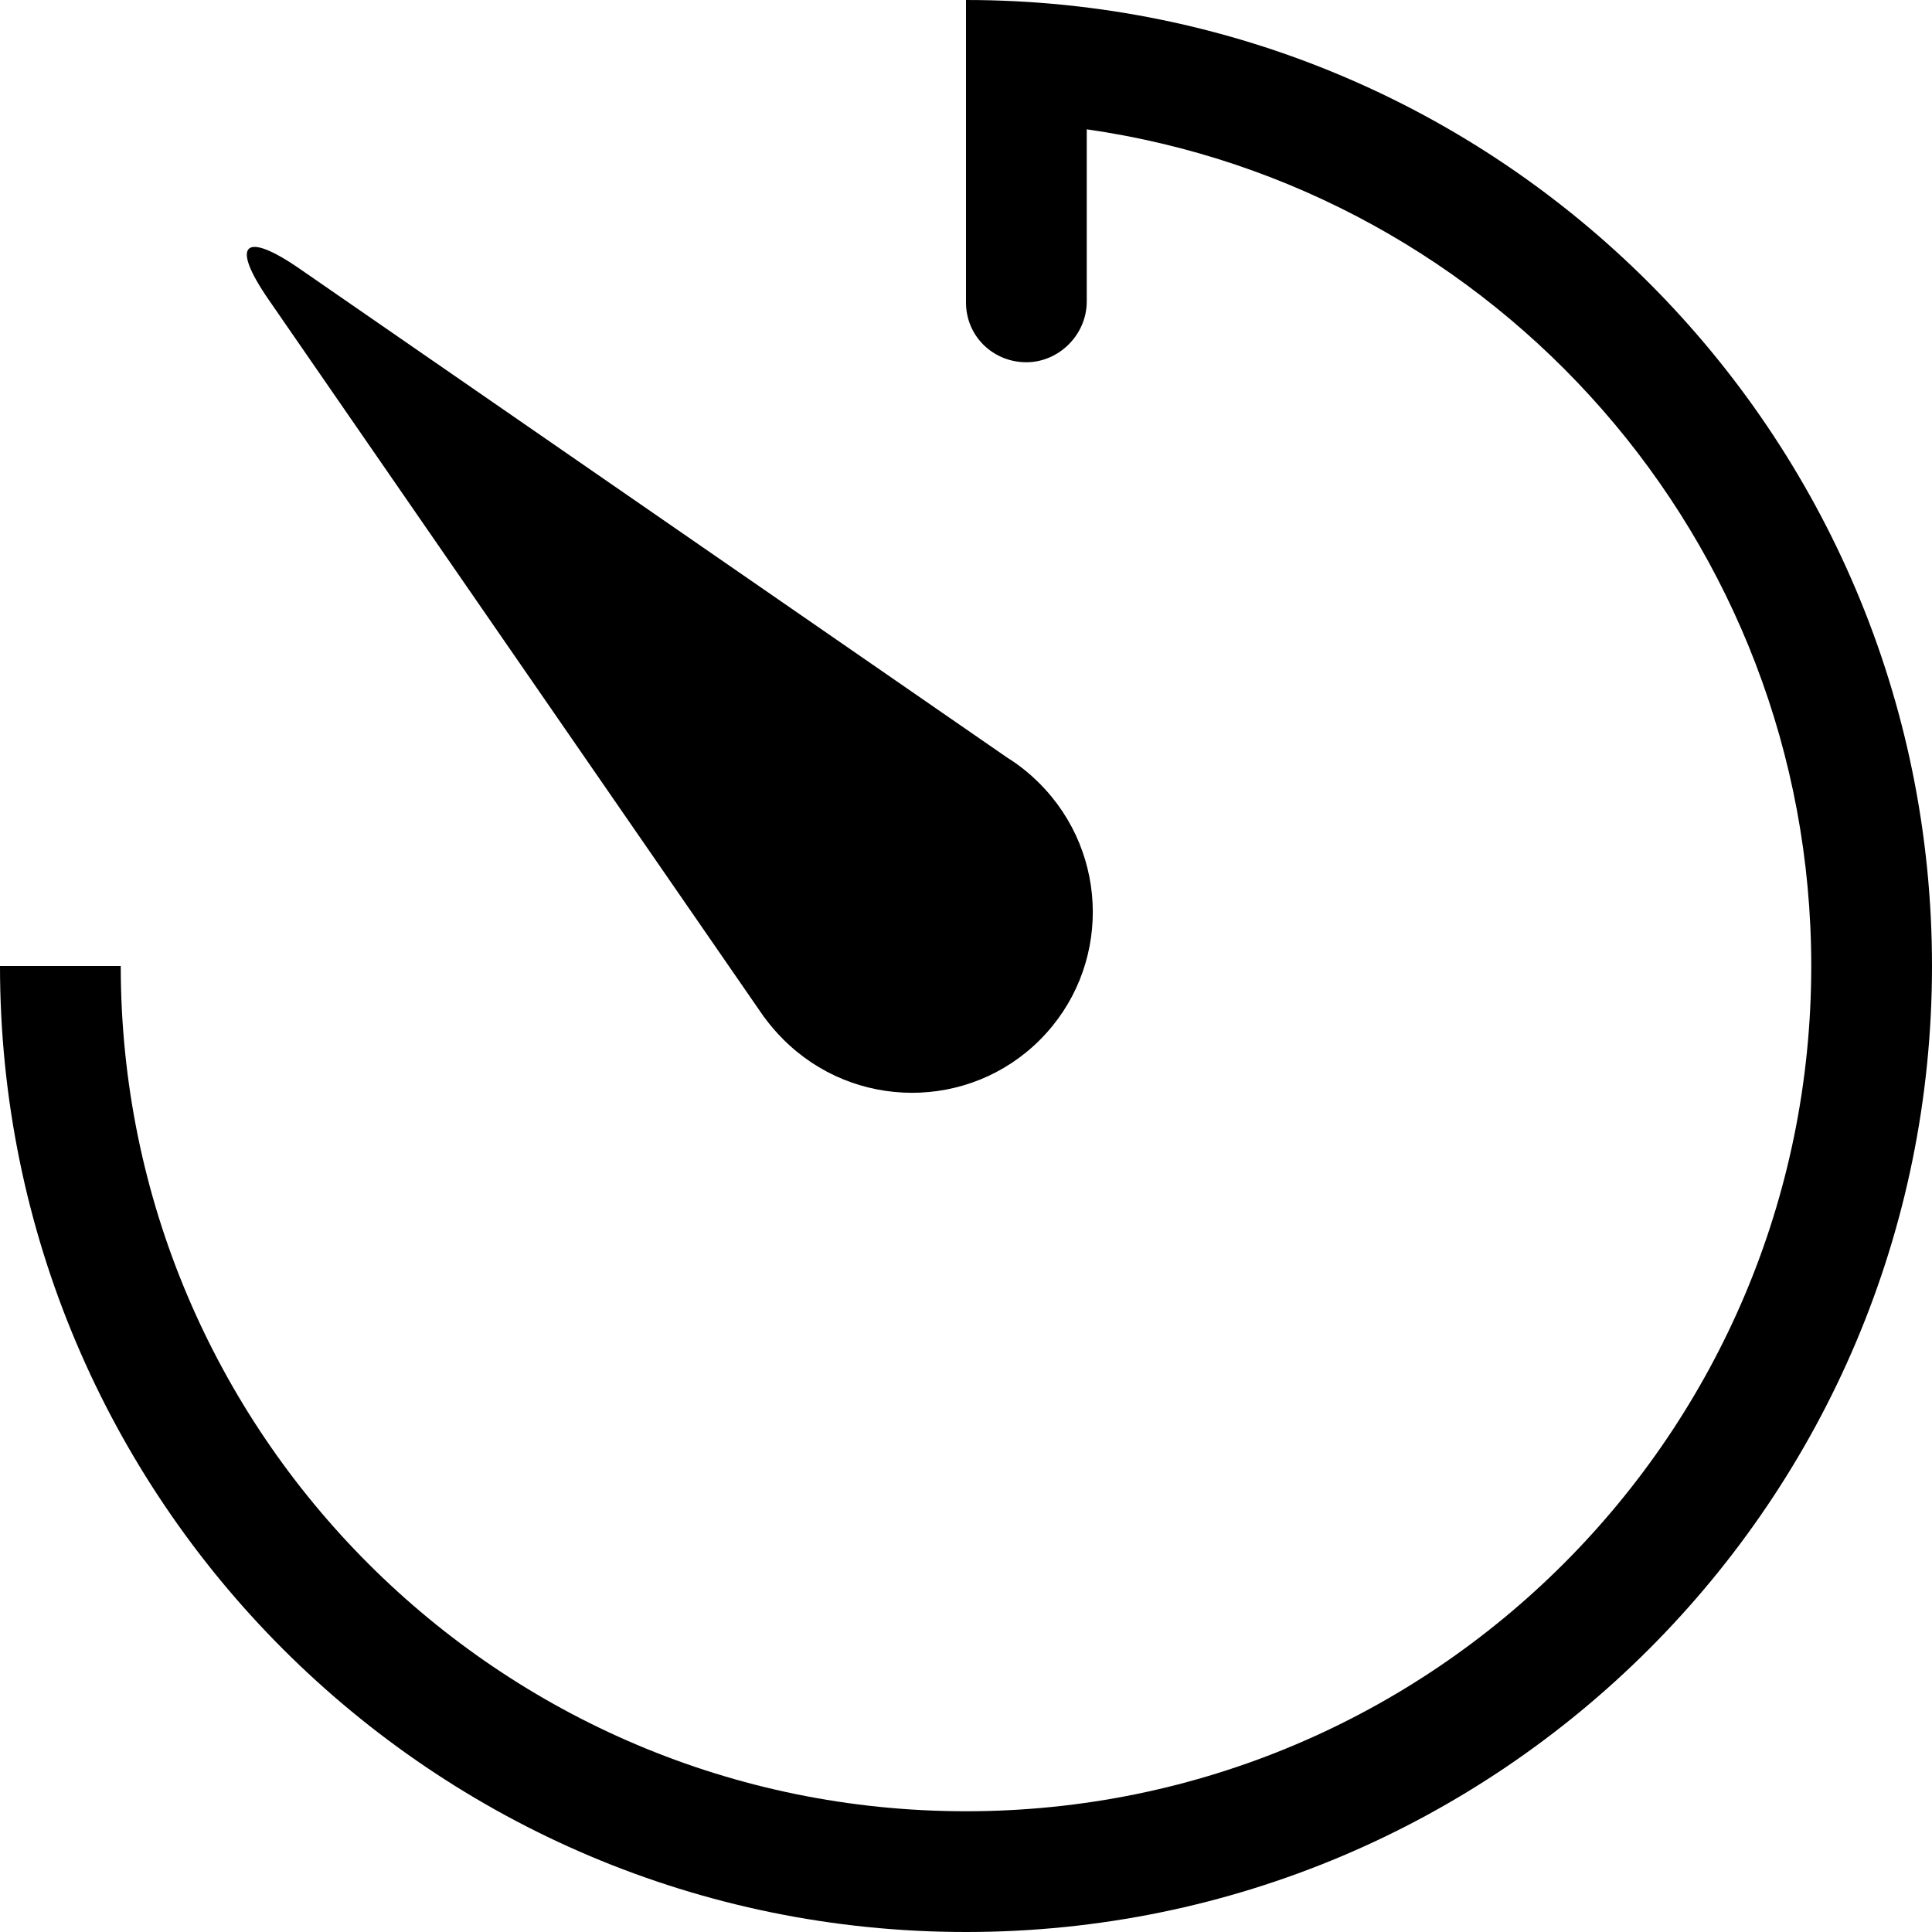 <?xml version="1.0" encoding="utf-8"?><!-- Скачано с сайта svg4.ru / Downloaded from svg4.ru -->
<svg width="800px" height="800px" viewBox="0 0 16 16" xmlns="http://www.w3.org/2000/svg">
  <path fill="#000000" fill-rule="evenodd" d="M572.329,159.424 L572.329,159.425 L568.225,153.482 C567.903,153.016 568.024,152.909 568.482,153.226 L574.341,157.274 C574.436,157.333 574.525,157.404 574.607,157.486 C575.196,158.074 575.198,159.026 574.612,159.612 C574.026,160.198 573.074,160.196 572.486,159.607 C572.428,159.549 572.376,159.488 572.329,159.424 Z M567,159 C567,162.866 570.134,166 574,166 C577.866,166 581,162.866 581,159 C581,155.474 578.392,152.556 575,152.071 L575,153.496 C575,153.774 574.768,154 574.5,154 C574.224,154 574,153.784 574,153.505 L574,152.752 L574,151 C578.418,151 582,154.582 582,159 C582,163.418 578.418,167 574,167 C569.582,167 566,163.418 566,159 L567,159 Z" transform="translate(-566 -151)"/>
</svg>